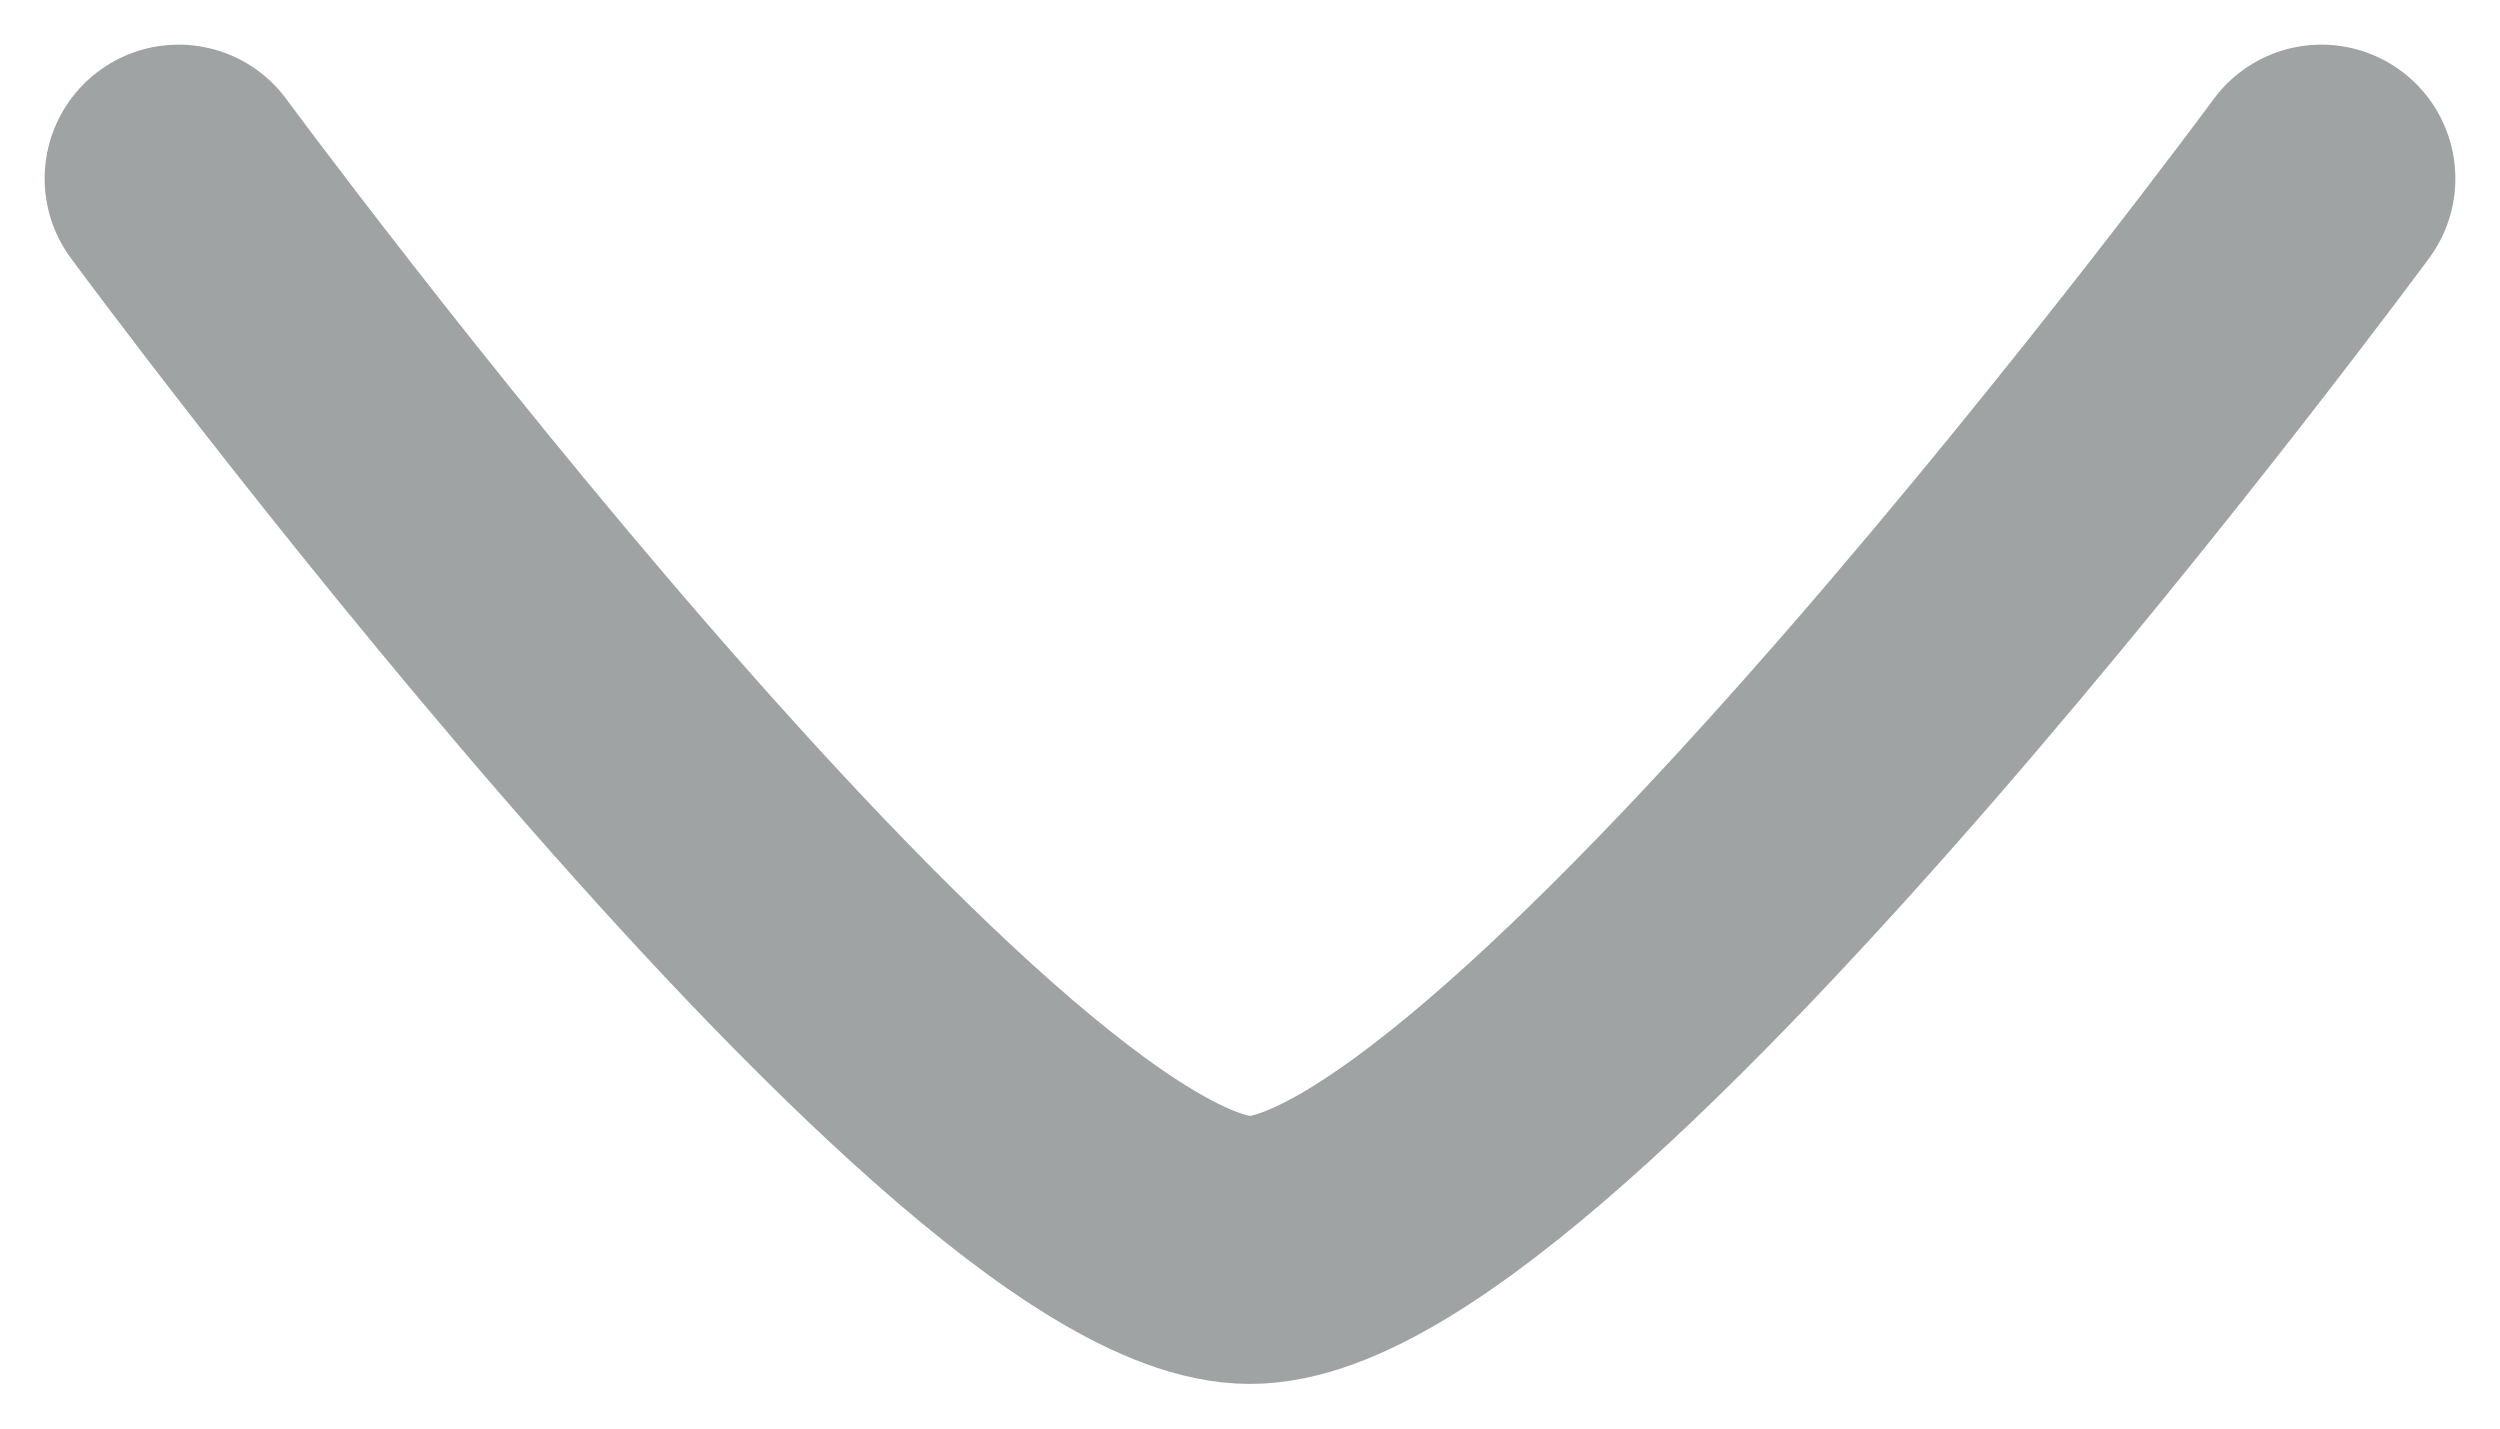 <svg width="14" height="8" viewBox="0 0 14 8" fill="none" xmlns="http://www.w3.org/2000/svg">
<path d="M13 1C13 1 8.581 7 7 7C5.419 7 1 1 1 1" stroke="#A0A3A3" stroke-width="1.5" stroke-linecap="round" stroke-linejoin="round"/>
</svg>
